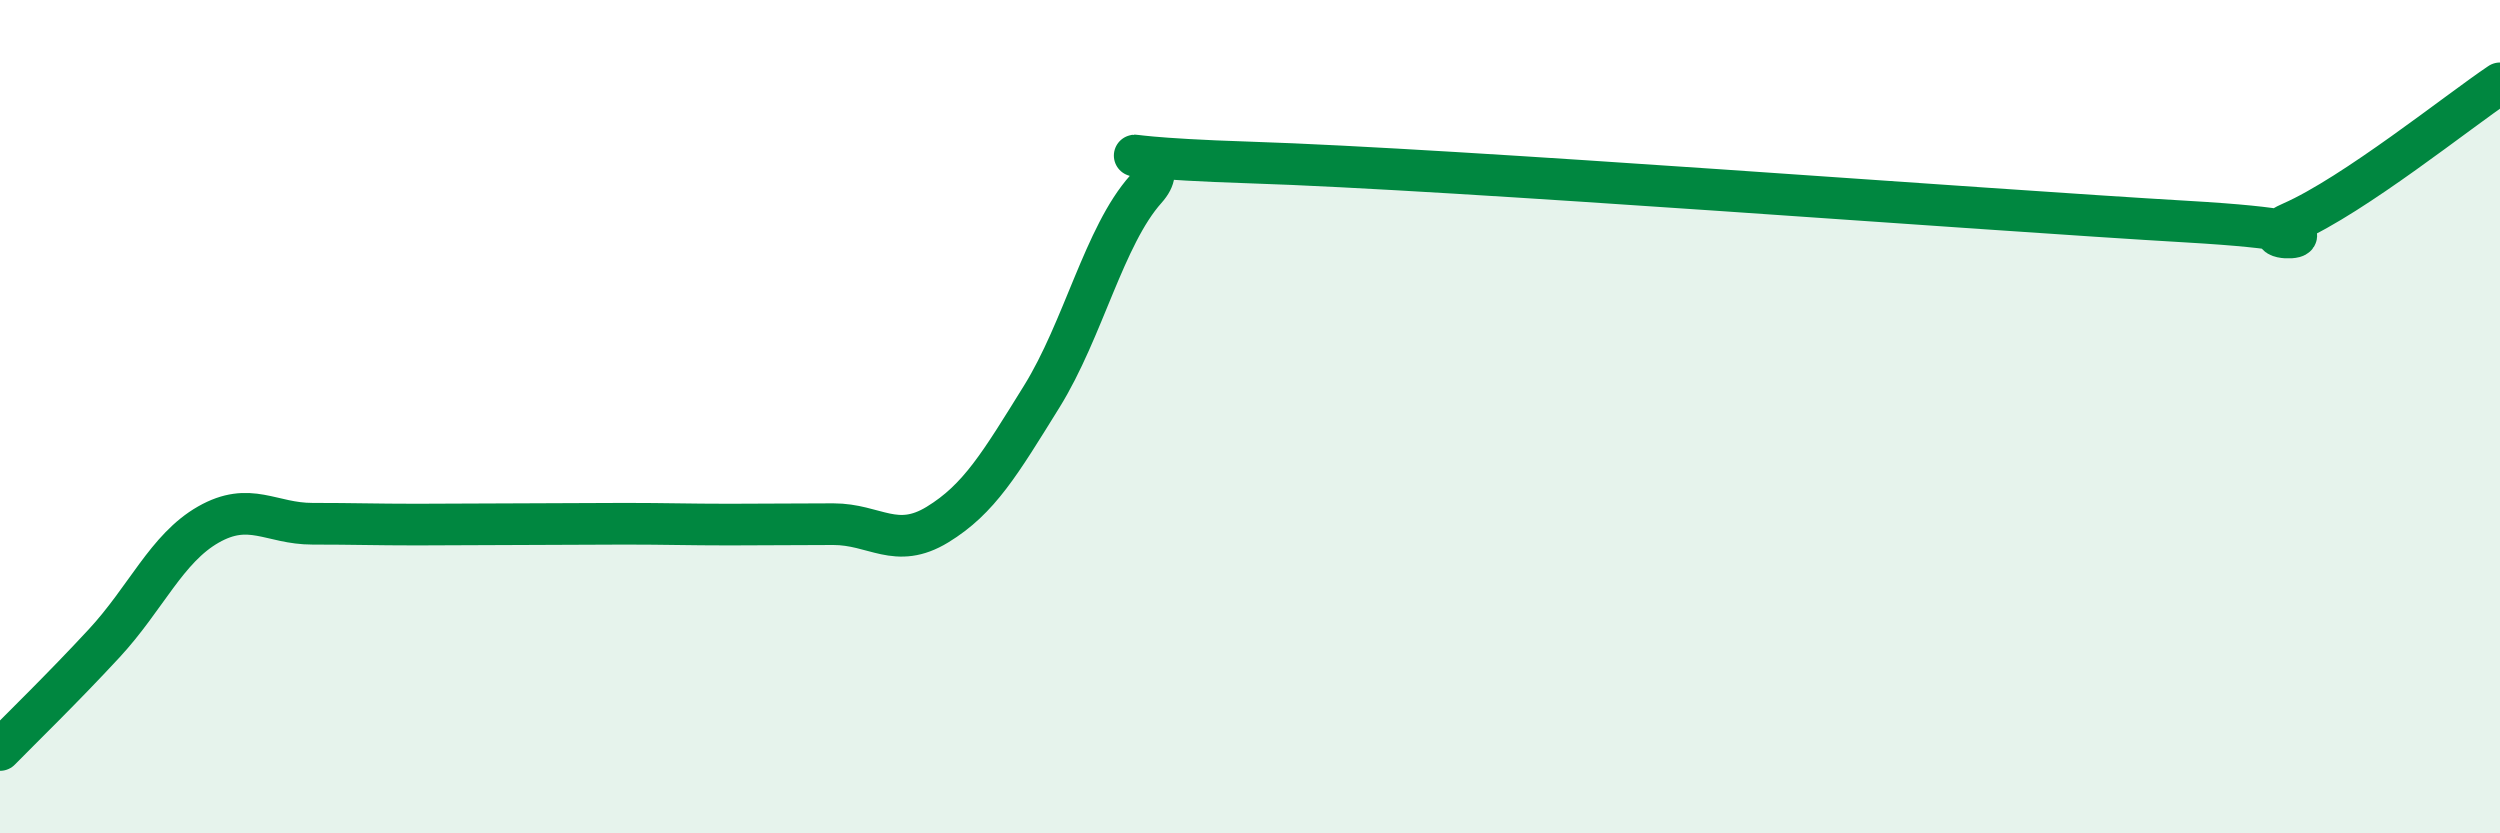 
    <svg width="60" height="20" viewBox="0 0 60 20" xmlns="http://www.w3.org/2000/svg">
      <path
        d="M 0,18 C 0.5,17.49 1.5,16.52 2.5,15.44 C 3.5,14.36 4,13.16 5,12.59 C 6,12.02 6.5,12.57 7.5,12.57 C 8.5,12.57 9,12.59 10,12.59 C 11,12.59 11.5,12.58 12.5,12.58 C 13.5,12.58 14,12.57 15,12.57 C 16,12.57 16.5,12.59 17.5,12.59 C 18.5,12.59 19,12.58 20,12.58 C 21,12.58 21.5,13.2 22.5,12.59 C 23.5,11.98 24,11.13 25,9.52 C 26,7.91 26.5,5.66 27.5,4.54 C 28.5,3.42 25,3.74 30,3.9 C 35,4.06 47.5,5.03 52.5,5.32 C 57.5,5.61 53.5,6 55,5.34 C 56.5,4.68 59,2.67 60,2L60 20L0 20Z"
        fill="#008740"
        opacity="0.1"
        stroke-linecap="round"
        stroke-linejoin="round"
      />
      <path
        d="M 0,18 C 0.5,17.49 1.5,16.52 2.5,15.44 C 3.5,14.36 4,13.16 5,12.59 C 6,12.02 6.5,12.57 7.5,12.57 C 8.5,12.57 9,12.59 10,12.59 C 11,12.59 11.5,12.58 12.5,12.58 C 13.5,12.58 14,12.57 15,12.57 C 16,12.57 16.5,12.59 17.5,12.59 C 18.5,12.59 19,12.58 20,12.58 C 21,12.58 21.5,13.2 22.5,12.59 C 23.5,11.98 24,11.13 25,9.52 C 26,7.91 26.5,5.66 27.5,4.54 C 28.5,3.42 25,3.74 30,3.9 C 35,4.06 47.5,5.03 52.5,5.32 C 57.5,5.61 53.5,6 55,5.34 C 56.5,4.68 59,2.67 60,2"
        stroke="#008740"
        stroke-width="1"
        fill="none"
        stroke-linecap="round"
        stroke-linejoin="round"
      />
    </svg>
  